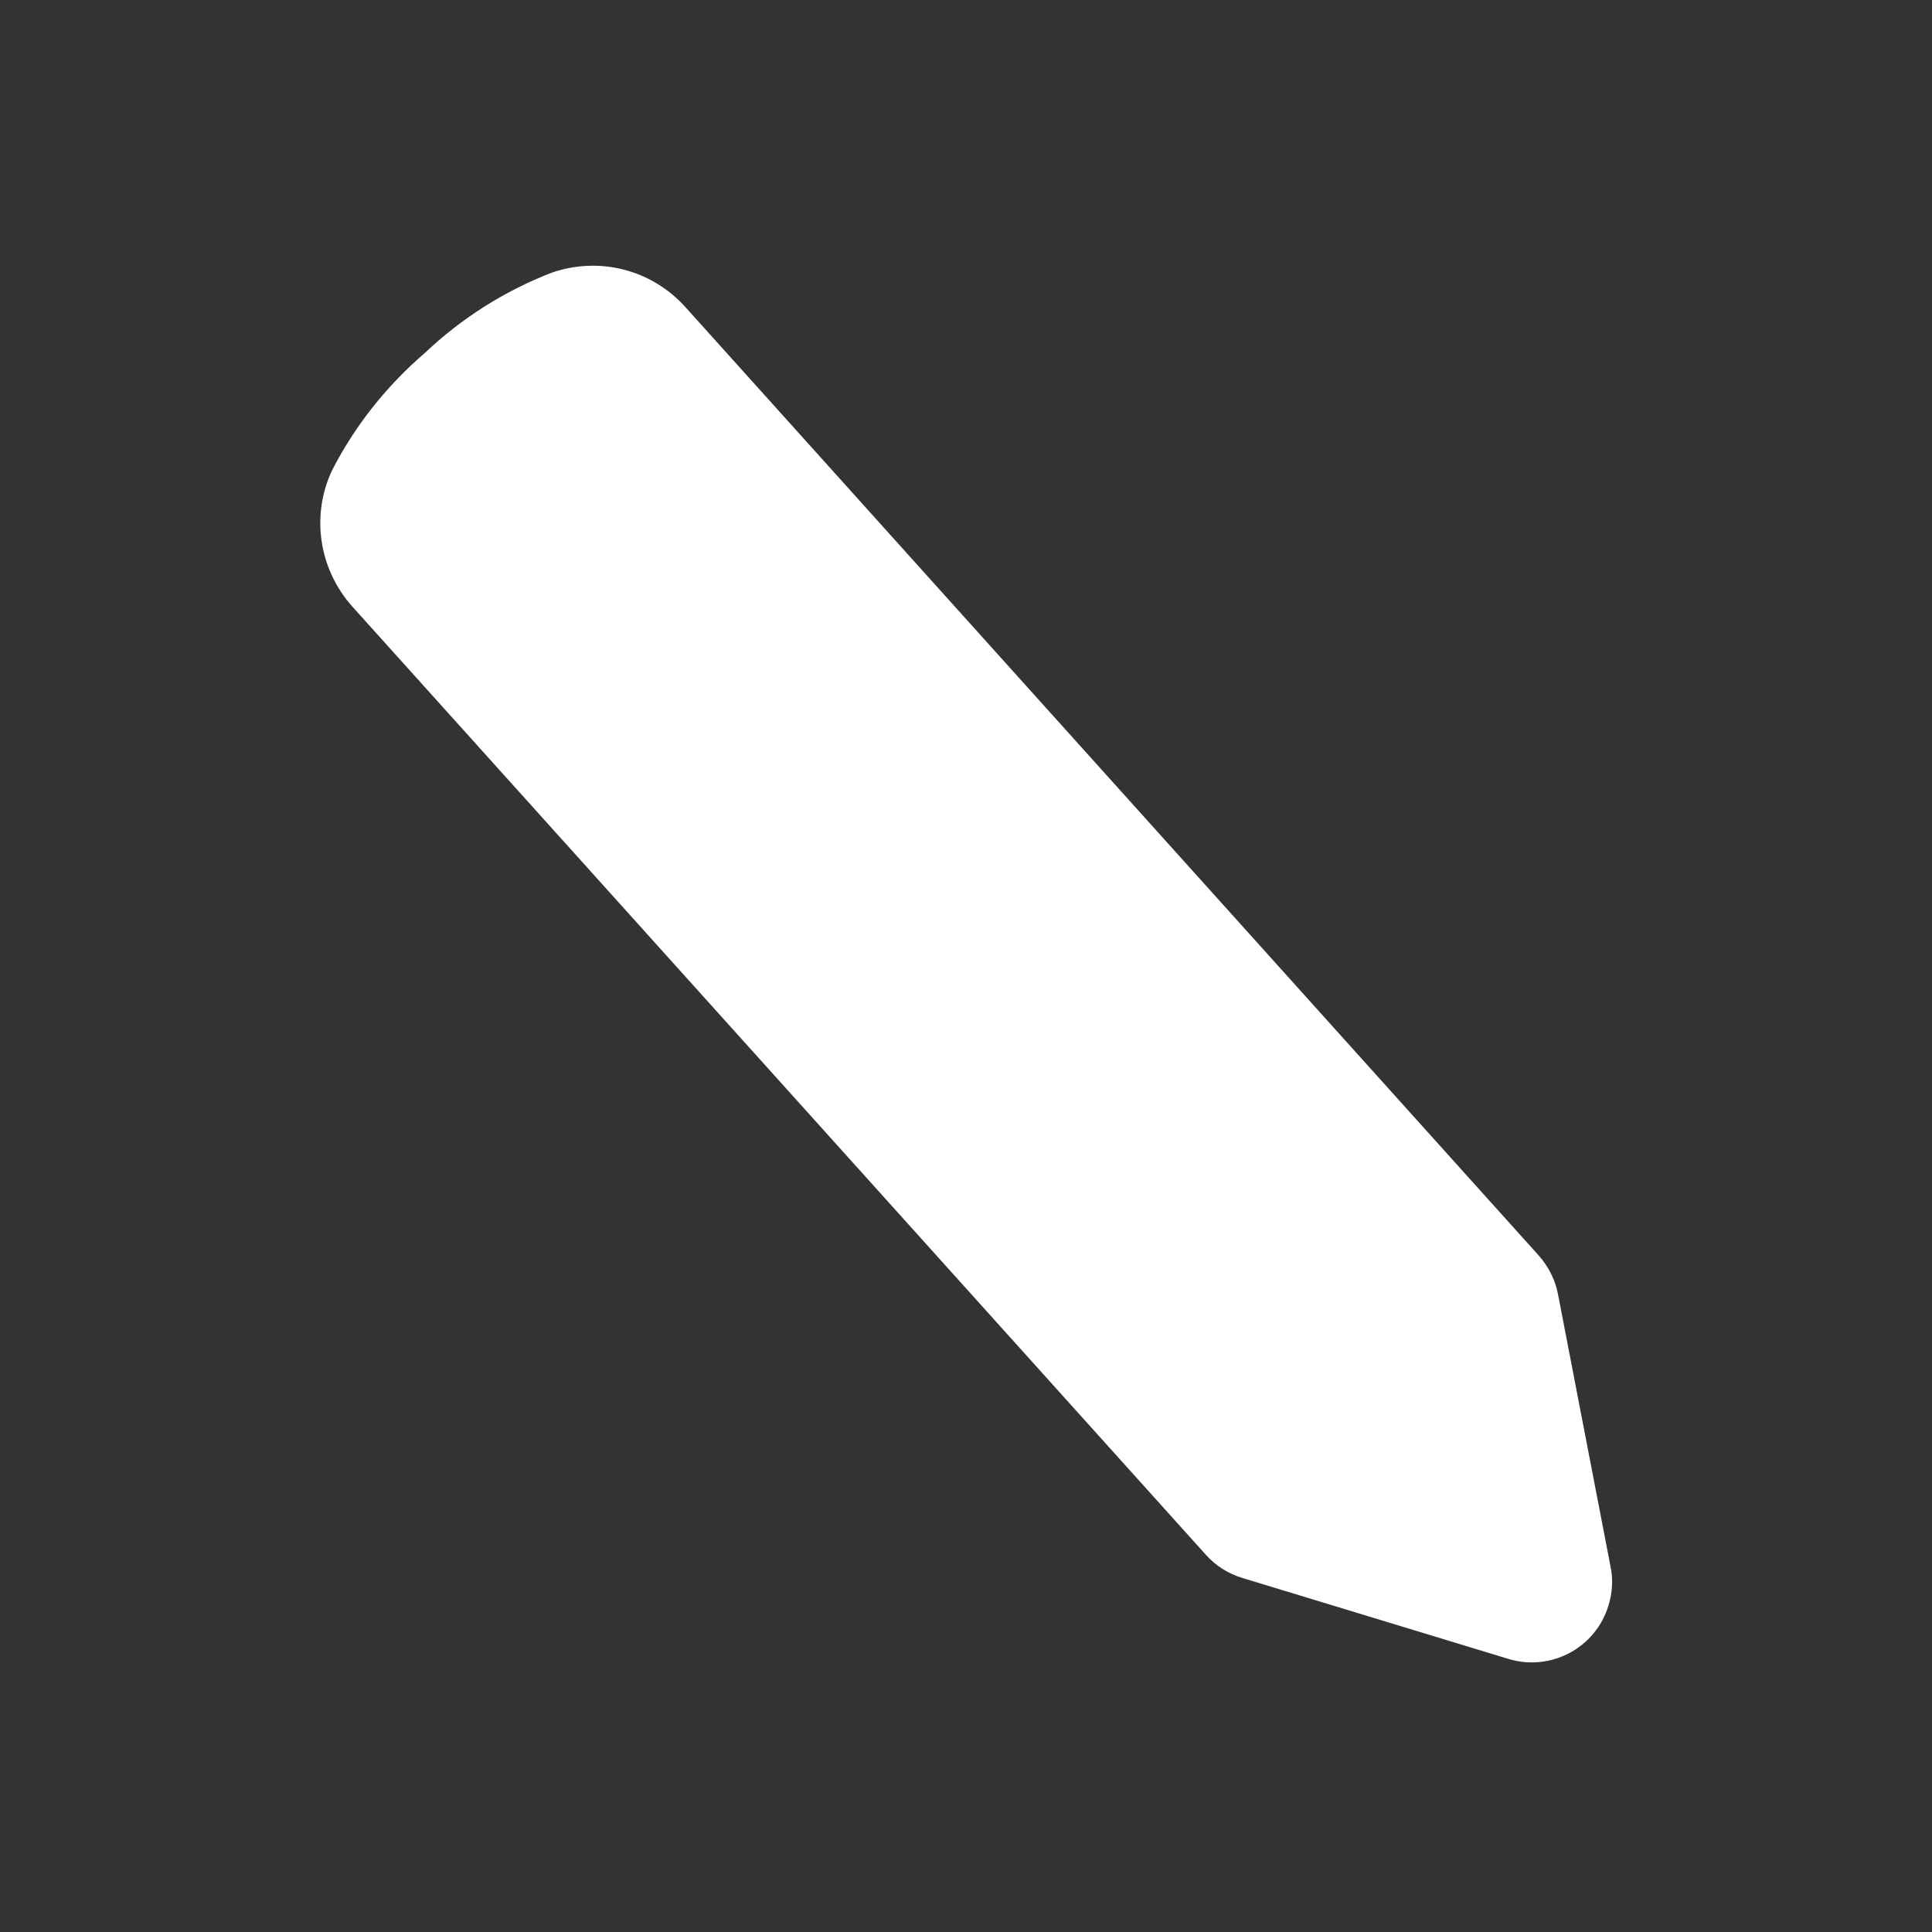 <?xml version="1.0" encoding="UTF-8"?> <svg xmlns="http://www.w3.org/2000/svg" xmlns:xlink="http://www.w3.org/1999/xlink" version="1.1" id="Layer_1" x="0px" y="0px" viewBox="0 0 500 500" style="enable-background:new 0 0 500 500;" xml:space="preserve"><rect x="0" y="0" width="500" height="500" fill="#333333" stroke="none"/> <style type="text/css"> .st0{fill:#FFFFFF;} </style> <g id="Group_1080"> <path id="Path_2985" class="st0" d="M142.7,70.6L142.7,70.6c-12.1,4.7-23.2,11.7-32.7,20.7c-9.9,8.5-18.1,18.8-24,30.3 c-5.6,11.7-3.5,25.7,5.2,35.4l220.9,245.4c2.5,2.8,5.8,4.9,9.5,6l68.7,20.9c11,3.4,22.7-2.8,26-13.9c1-3.3,1.2-6.7,0.5-10 l-13.6-70.5c-0.7-3.7-2.5-7.2-5-10L177.4,79.5C168.6,69.7,155,66.3,142.7,70.6"></path> </g> </svg> 